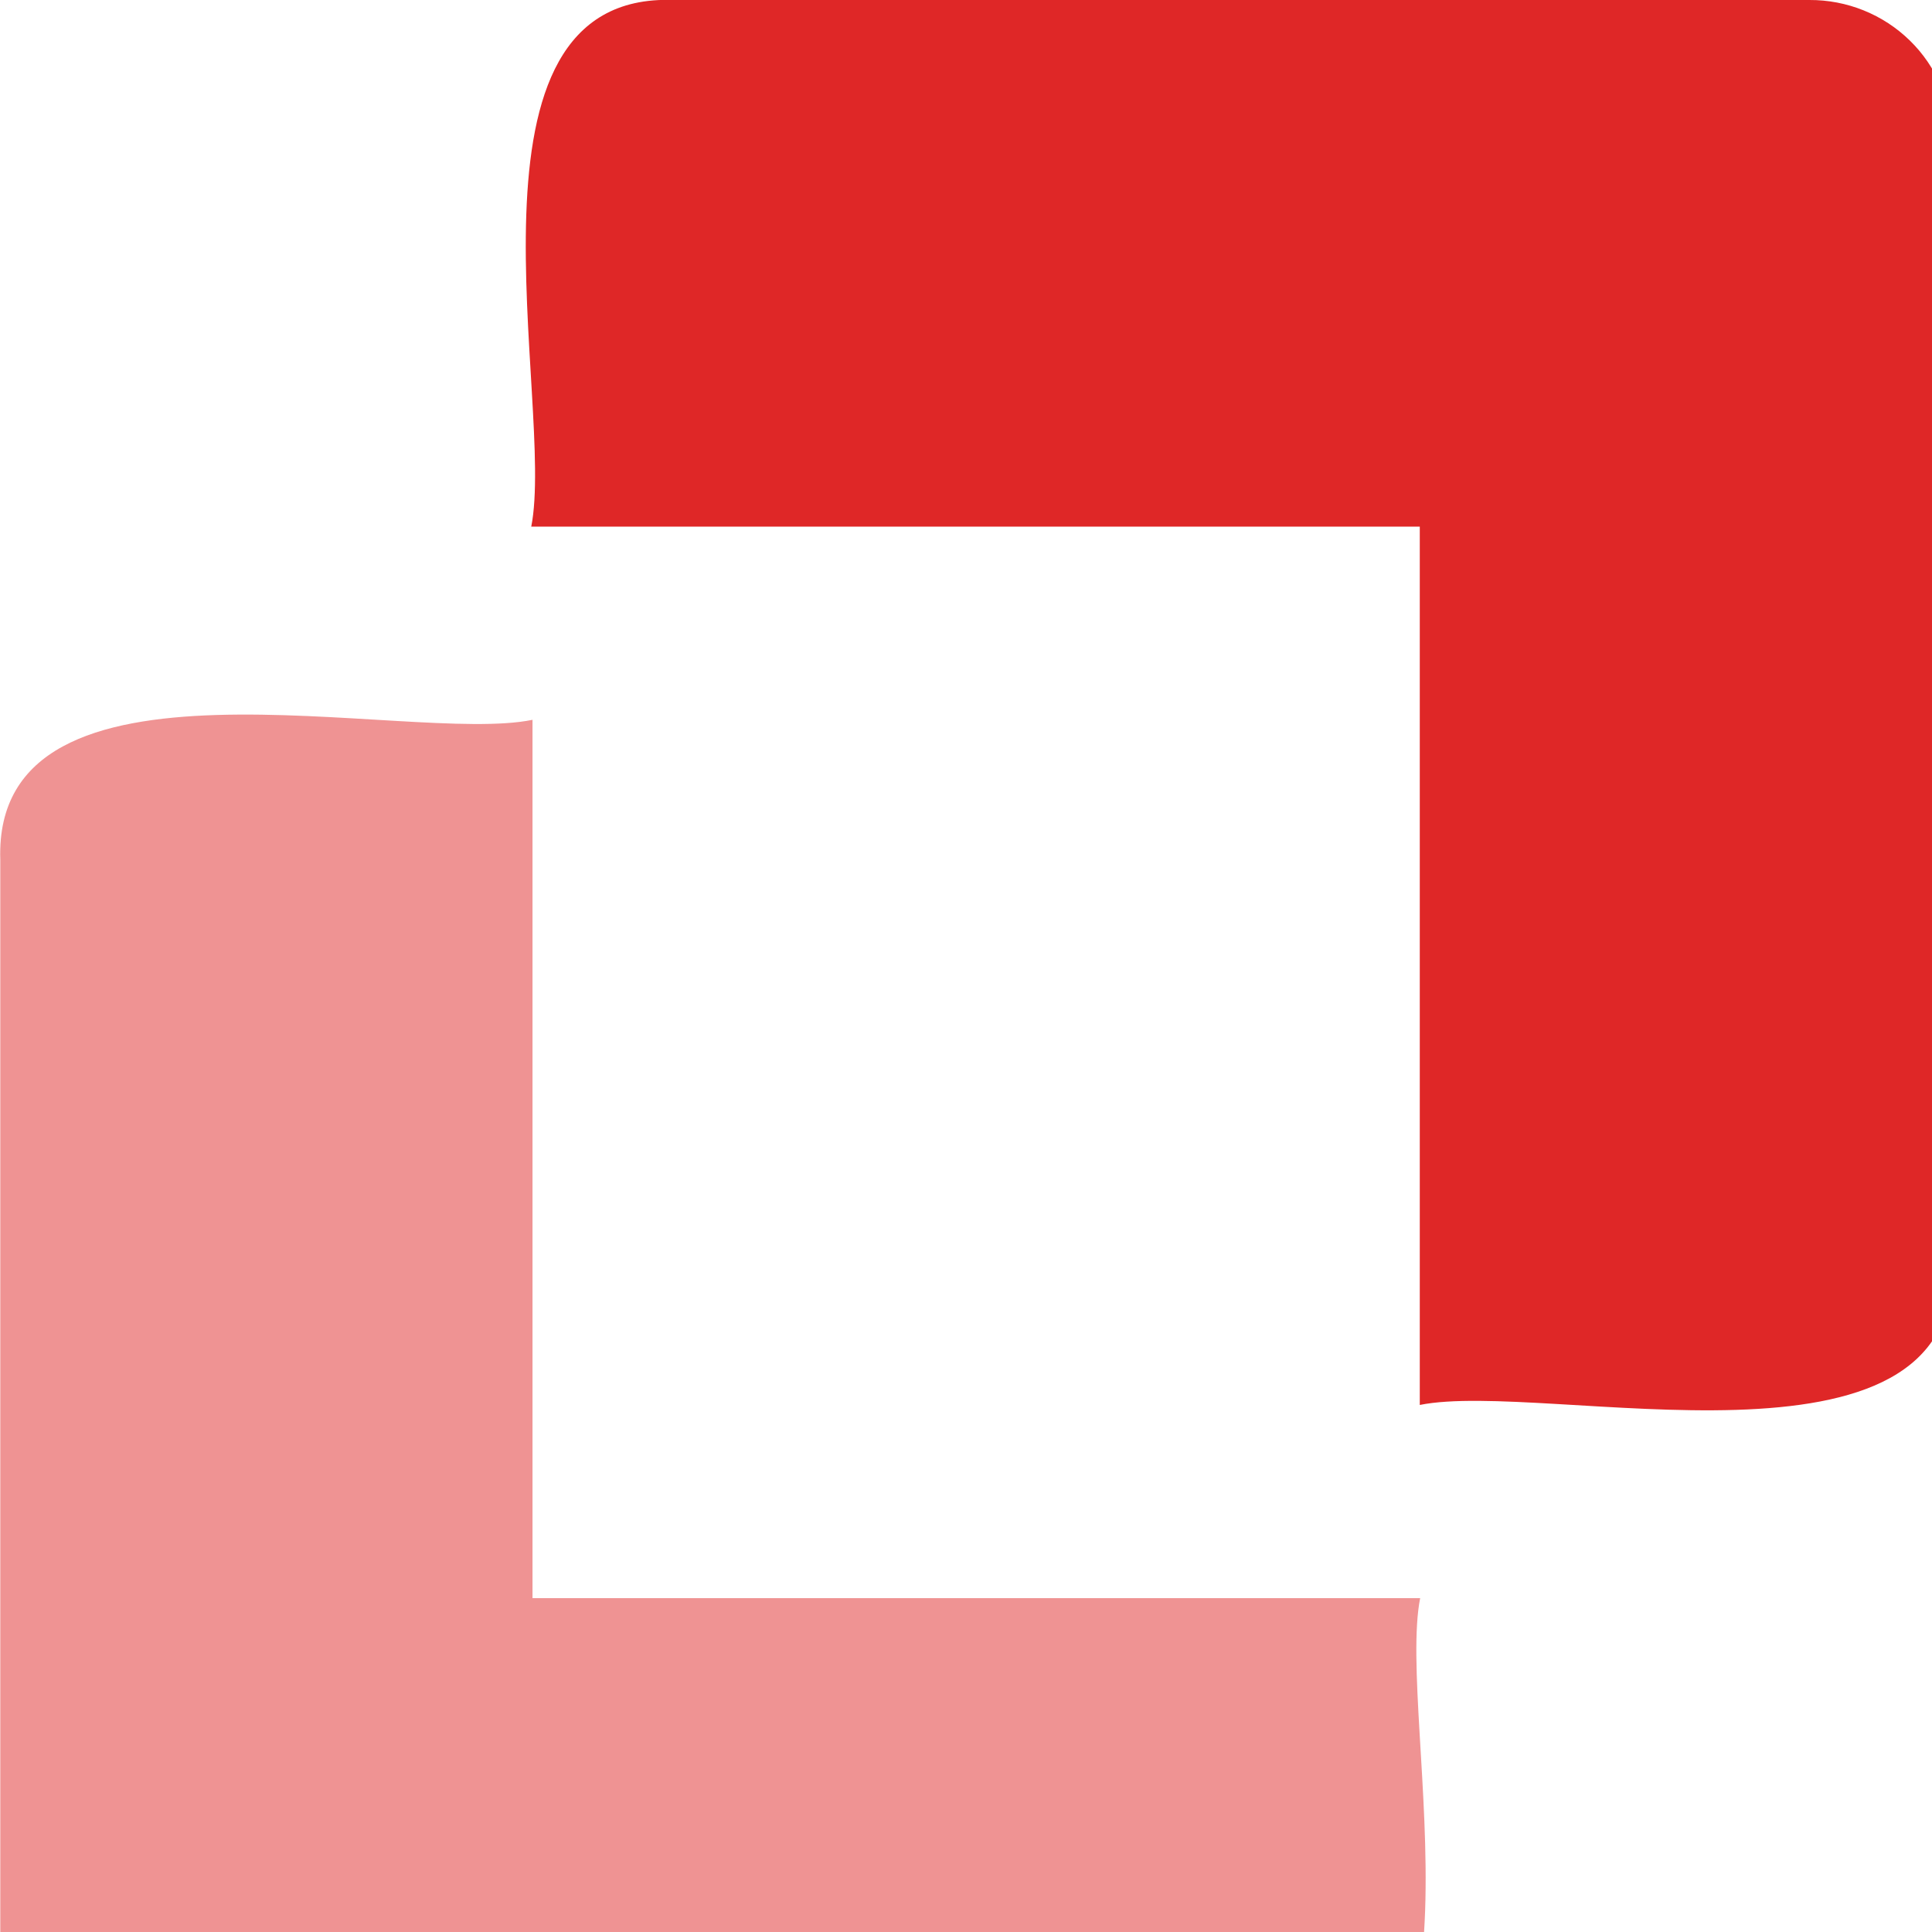<svg width="40" height="40" viewBox="0 0 40 40" fill="none" xmlns="http://www.w3.org/2000/svg">
<g clip-path="url(#clip0_1180_3895)">
<path d="M37.461 -0H13.943C9.239 -0.173 11.504 8.367 10.999 10.903H29.395V29.088C32.008 28.561 40.57 30.856 40.413 26.181V2.89C40.411 2.508 40.333 2.13 40.183 1.779C40.034 1.427 39.816 1.107 39.541 0.839C39.267 0.571 38.942 0.359 38.585 0.215C38.228 0.071 37.846 -0.002 37.461 -0Z" fill="#DF2727"/>
<g opacity="0.5" filter="url(#filter0_d_1180_3895)">
<path d="M2.941 39.991H26.459C31.163 40.172 28.898 31.624 29.403 29.088H11.025V10.903C8.438 11.438 -0.151 9.135 0.006 13.802V37.093C0.008 37.862 0.319 38.6 0.869 39.143C1.419 39.686 2.164 39.991 2.941 39.991Z" fill="#DF2727"/>
</g>
</g>
<defs>
<filter id="filter0_d_1180_3895" x="-3.996" y="10.795" width="37.513" height="37.2" filterUnits="userSpaceOnUse" color-interpolation-filters="sRGB">
<feFlood flood-opacity="0" result="BackgroundImageFix"/>
<feColorMatrix in="SourceAlpha" type="matrix" values="0 0 0 0 0 0 0 0 0 0 0 0 0 0 0 0 0 0 127 0" result="hardAlpha"/>
<feOffset dy="4"/>
<feGaussianBlur stdDeviation="2"/>
<feComposite in2="hardAlpha" operator="out"/>
<feColorMatrix type="matrix" values="0 0 0 0 0 0 0 0 0 0 0 0 0 0 0 0 0 0 0.25 0"/>
<feBlend mode="normal" in2="BackgroundImageFix" result="effect1_dropShadow_1180_3895"/>
<feBlend mode="normal" in="SourceGraphic" in2="effect1_dropShadow_1180_3895" result="shape"/>
</filter>
<clipPath id="clip0_1180_3895">
<rect width="40" height="40" fill="white"/>
</clipPath>
</defs>
</svg>
